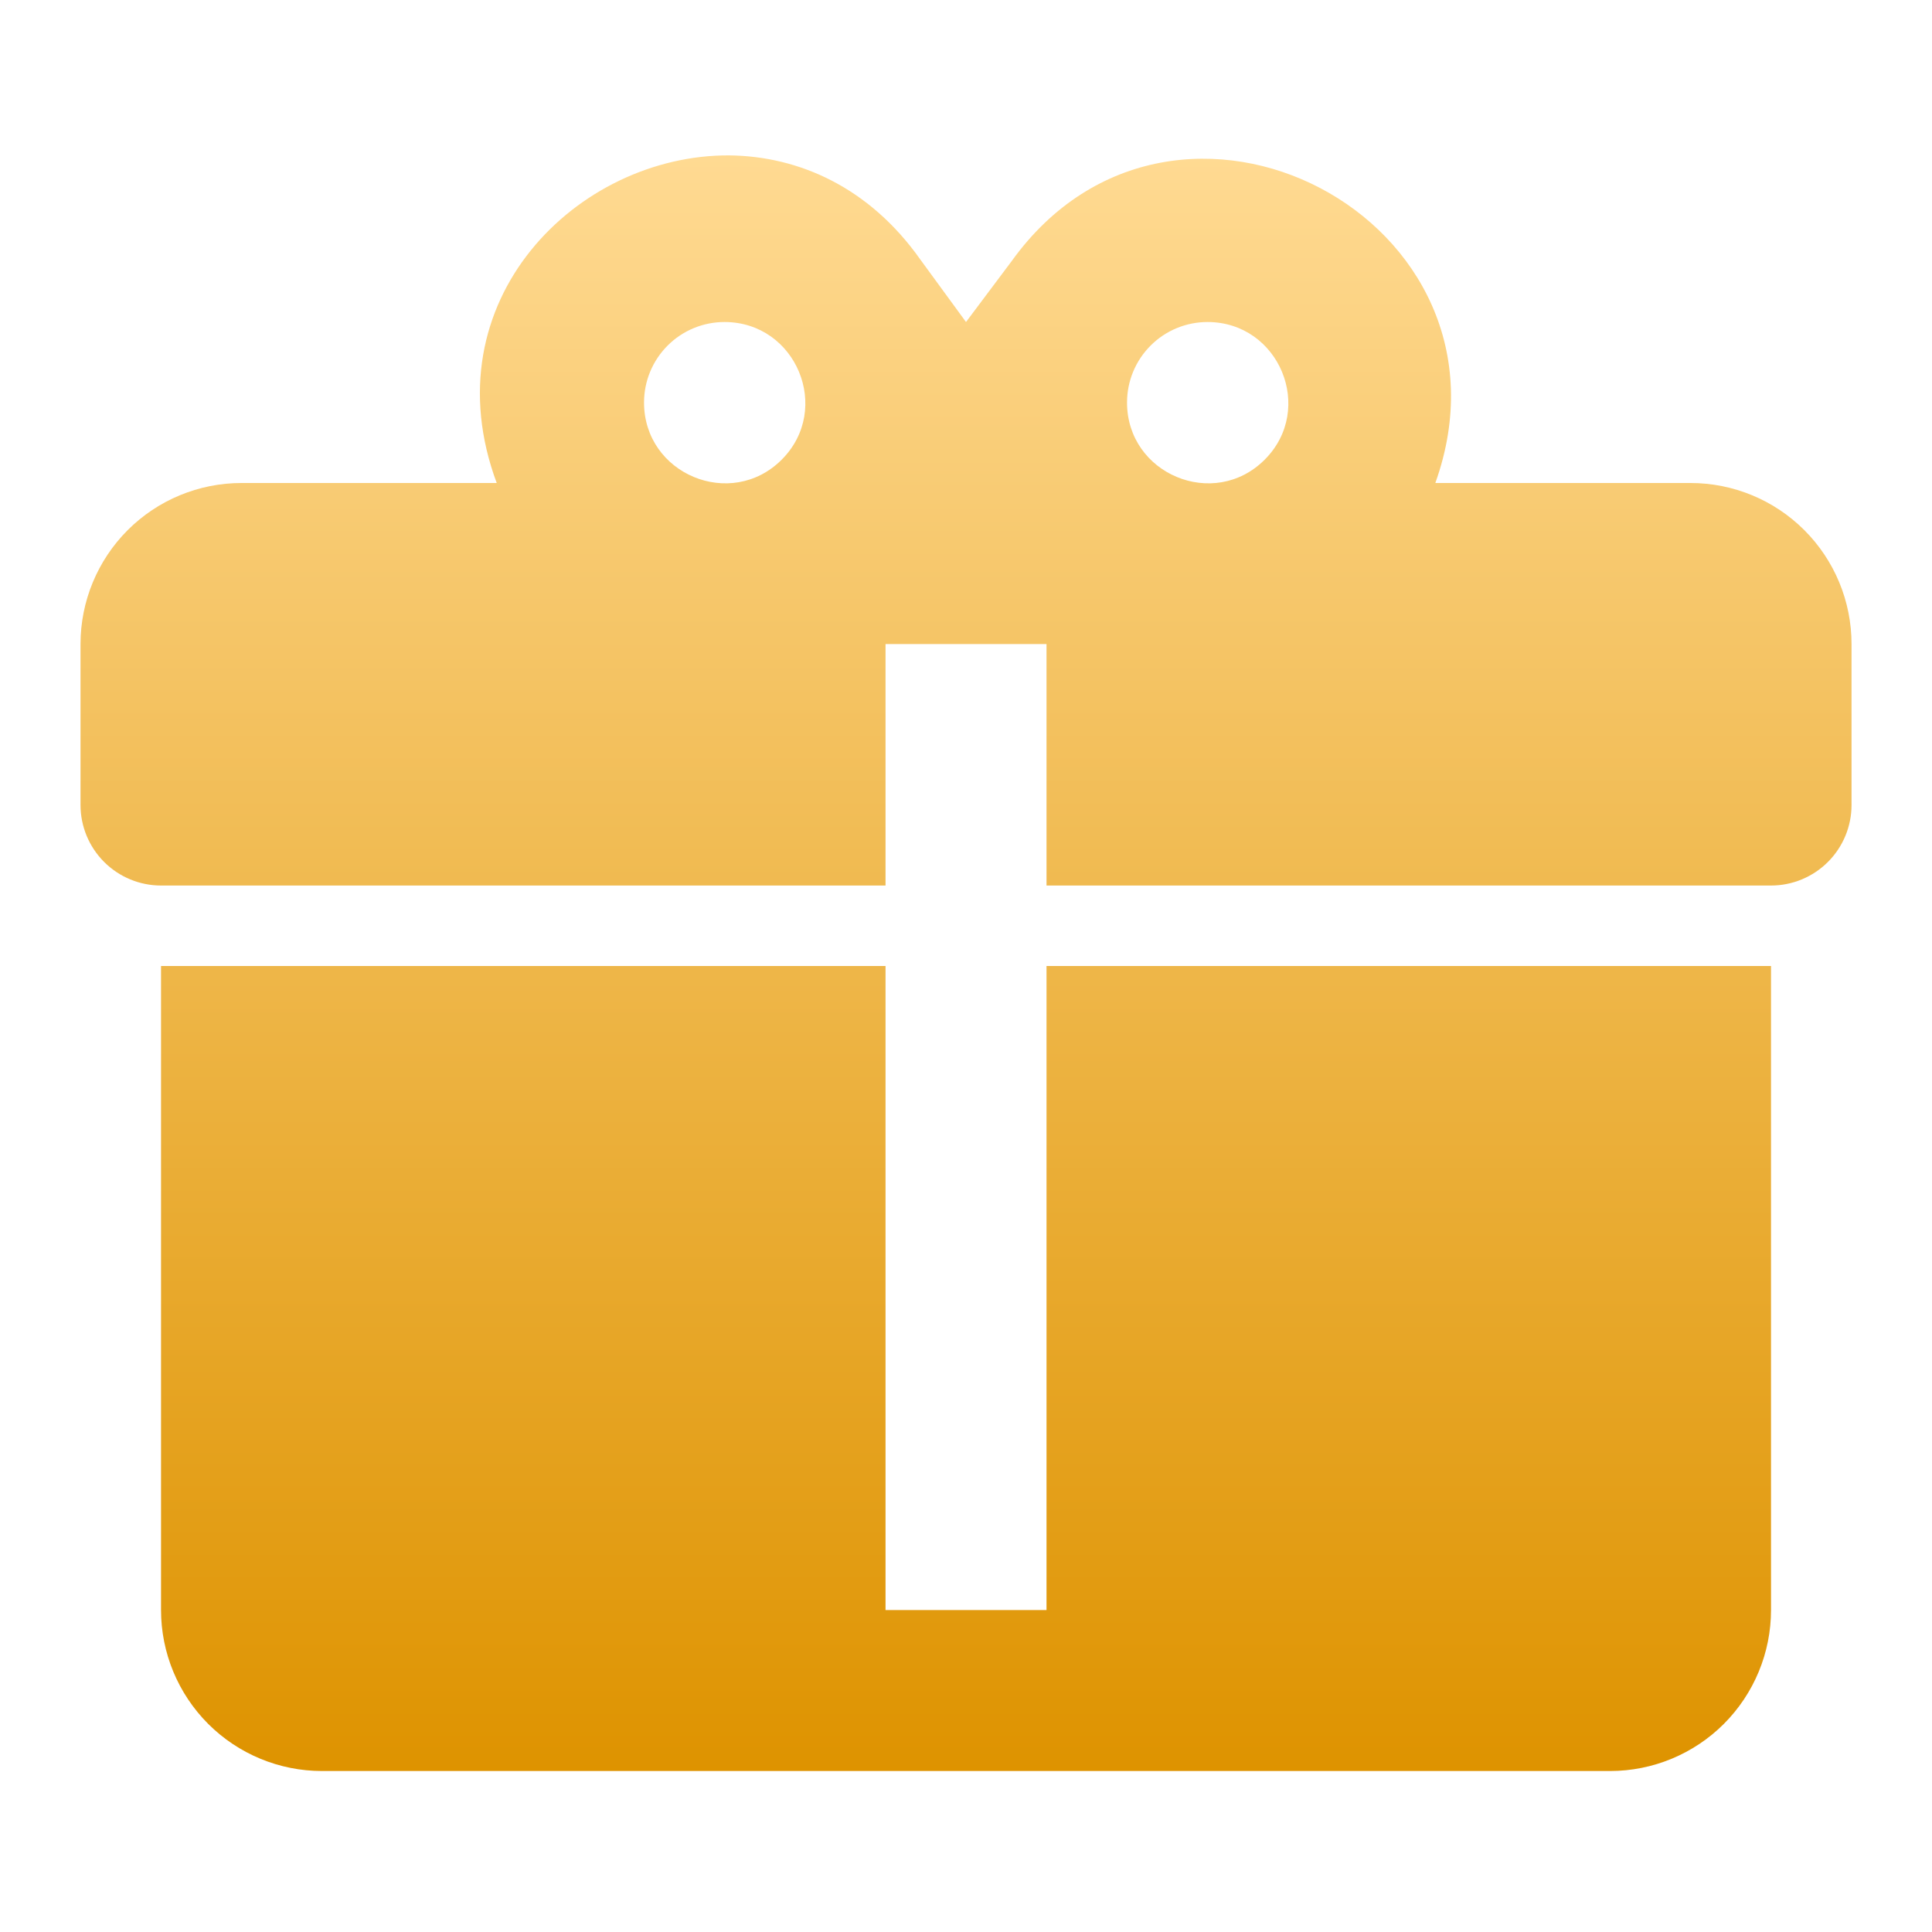<svg width="40" height="40" viewBox="0 0 40 40" fill="none" xmlns="http://www.w3.org/2000/svg">
<path d="M15.1 3.217C11.95 3.2 8.884 6.234 10.284 10H5C4.116 10 3.268 10.351 2.643 10.976C2.018 11.602 1.667 12.45 1.667 13.334V16.667C1.667 17.109 1.843 17.533 2.155 17.845C2.468 18.158 2.892 18.334 3.334 18.334H18.334V13.334H21.667V18.334H36.667C37.109 18.334 37.533 18.158 37.846 17.845C38.158 17.533 38.334 17.109 38.334 16.667V13.334C38.334 12.45 37.983 11.602 37.357 10.976C36.732 10.351 35.884 10 35 10H29.717C31.667 4.55 24.334 0.7 20.95 5.4L20 6.667L19.05 5.367C18 3.884 16.55 3.234 15.1 3.217ZM15 6.667C16.484 6.667 17.234 8.467 16.184 9.517C15.134 10.567 13.334 9.817 13.334 8.334C13.334 7.891 13.509 7.468 13.822 7.155C14.134 6.842 14.558 6.667 15 6.667ZM25 6.667C26.484 6.667 27.234 8.467 26.184 9.517C25.134 10.567 23.334 9.817 23.334 8.334C23.334 7.891 23.509 7.468 23.822 7.155C24.134 6.842 24.558 6.667 25 6.667ZM3.334 20V33.334C3.334 34.218 3.685 35.065 4.31 35.691C4.935 36.316 5.783 36.667 6.667 36.667H33.334C34.218 36.667 35.066 36.316 35.691 35.691C36.316 35.065 36.667 34.218 36.667 33.334V20H21.667V33.334H18.334V20H3.334Z" fill="url(#paint0_linear_4184_20598)"/>
<defs>
<linearGradient id="paint0_linear_4184_20598" x1="20" y1="36.667" x2="20" y2="3.217" gradientUnits="userSpaceOnUse">
<stop stop-color="#DE9300"/>
<stop offset="1" stop-color="#FFDA92"/>
</linearGradient>
</defs>
</svg>

